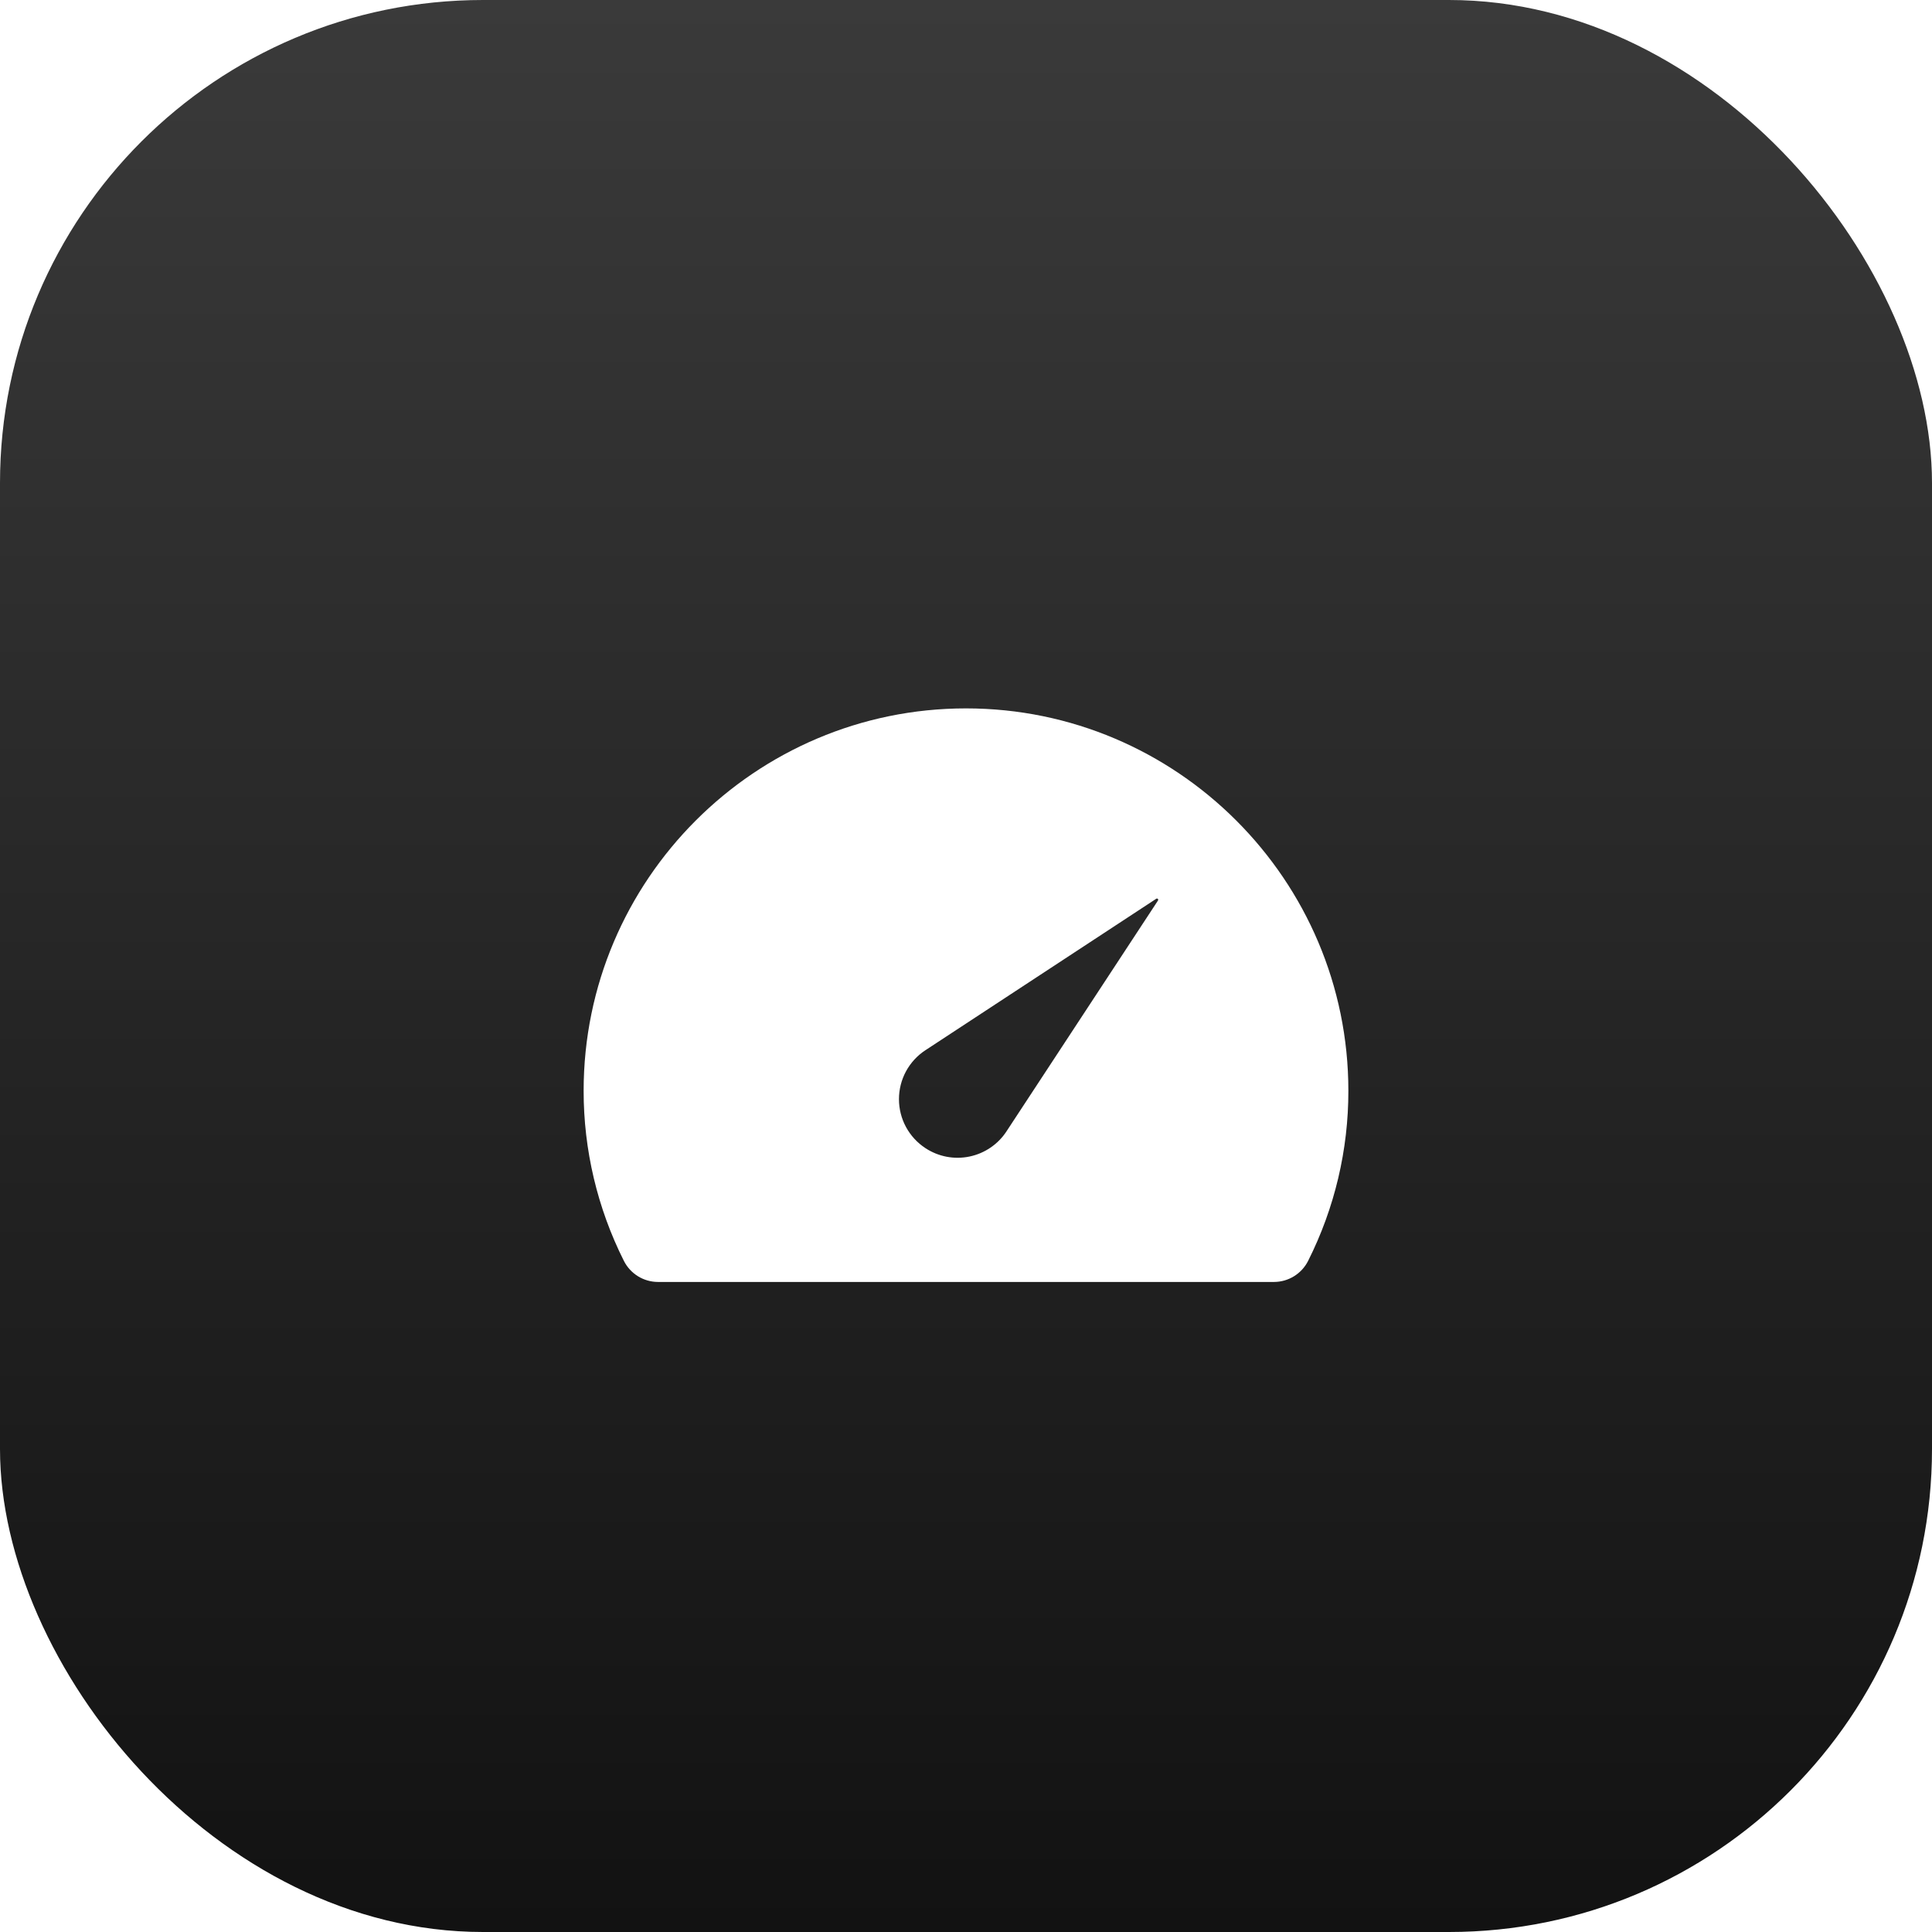 <svg width="80" height="80" viewBox="0 0 80 80" fill="none" xmlns="http://www.w3.org/2000/svg">
<rect width="80" height="80" rx="20" fill="url(#paint0_linear_28_531)"/>
<g clip-path="url(#clip0_28_531)">
<g filter="url(#filter0_d_28_531)">
<path d="M40 27.333C31.27 27.333 24.167 34.436 24.167 43.167C24.165 45.61 24.735 48.021 25.831 50.205C26.1 50.743 26.648 51.083 27.248 51.083H52.751C53.351 51.083 53.9 50.743 54.169 50.205C55.266 48.021 55.836 45.61 55.833 43.167C55.833 34.436 48.731 27.333 40 27.333ZM47.952 35.285L41.678 44.845C41.504 45.112 41.279 45.341 41.015 45.52C40.752 45.7 40.456 45.825 40.144 45.89C39.832 45.955 39.51 45.957 39.197 45.898C38.884 45.838 38.586 45.717 38.32 45.542C37.983 45.321 37.707 45.021 37.515 44.667C37.324 44.313 37.224 43.917 37.224 43.514C37.224 43.112 37.324 42.716 37.515 42.362C37.707 42.008 37.983 41.707 38.32 41.487L47.88 35.214C47.892 35.206 47.906 35.204 47.919 35.207C47.932 35.21 47.944 35.218 47.952 35.23C47.957 35.238 47.959 35.247 47.959 35.257C47.959 35.267 47.957 35.276 47.952 35.285Z" fill="white"/>
</g>
</g>
<defs>
<filter id="filter0_d_28_531" x="16.167" y="21.333" width="47.667" height="39.75" filterUnits="userSpaceOnUse" color-interpolation-filters="sRGB">
<feFlood flood-opacity="0" result="BackgroundImageFix"/>
<feColorMatrix in="SourceAlpha" type="matrix" values="0 0 0 0 0 0 0 0 0 0 0 0 0 0 0 0 0 0 127 0" result="hardAlpha"/>
<feOffset dy="2"/>
<feGaussianBlur stdDeviation="4"/>
<feComposite in2="hardAlpha" operator="out"/>
<feColorMatrix type="matrix" values="0 0 0 0 0 0 0 0 0 0 0 0 0 0 0 0 0 0 1 0"/>
<feBlend mode="normal" in2="BackgroundImageFix" result="effect1_dropShadow_28_531"/>
<feBlend mode="normal" in="SourceGraphic" in2="effect1_dropShadow_28_531" result="shape"/>
</filter>
<linearGradient id="paint0_linear_28_531" x1="40" y1="0" x2="40" y2="80" gradientUnits="userSpaceOnUse">
<stop stop-color="#3A3A3A"/>
<stop offset="1" stop-color="#121212"/>
</linearGradient>
<clipPath id="clip0_28_531">
<rect width="38" height="38" fill="white" transform="translate(21 21)"/>
</clipPath>
</defs>
</svg>
